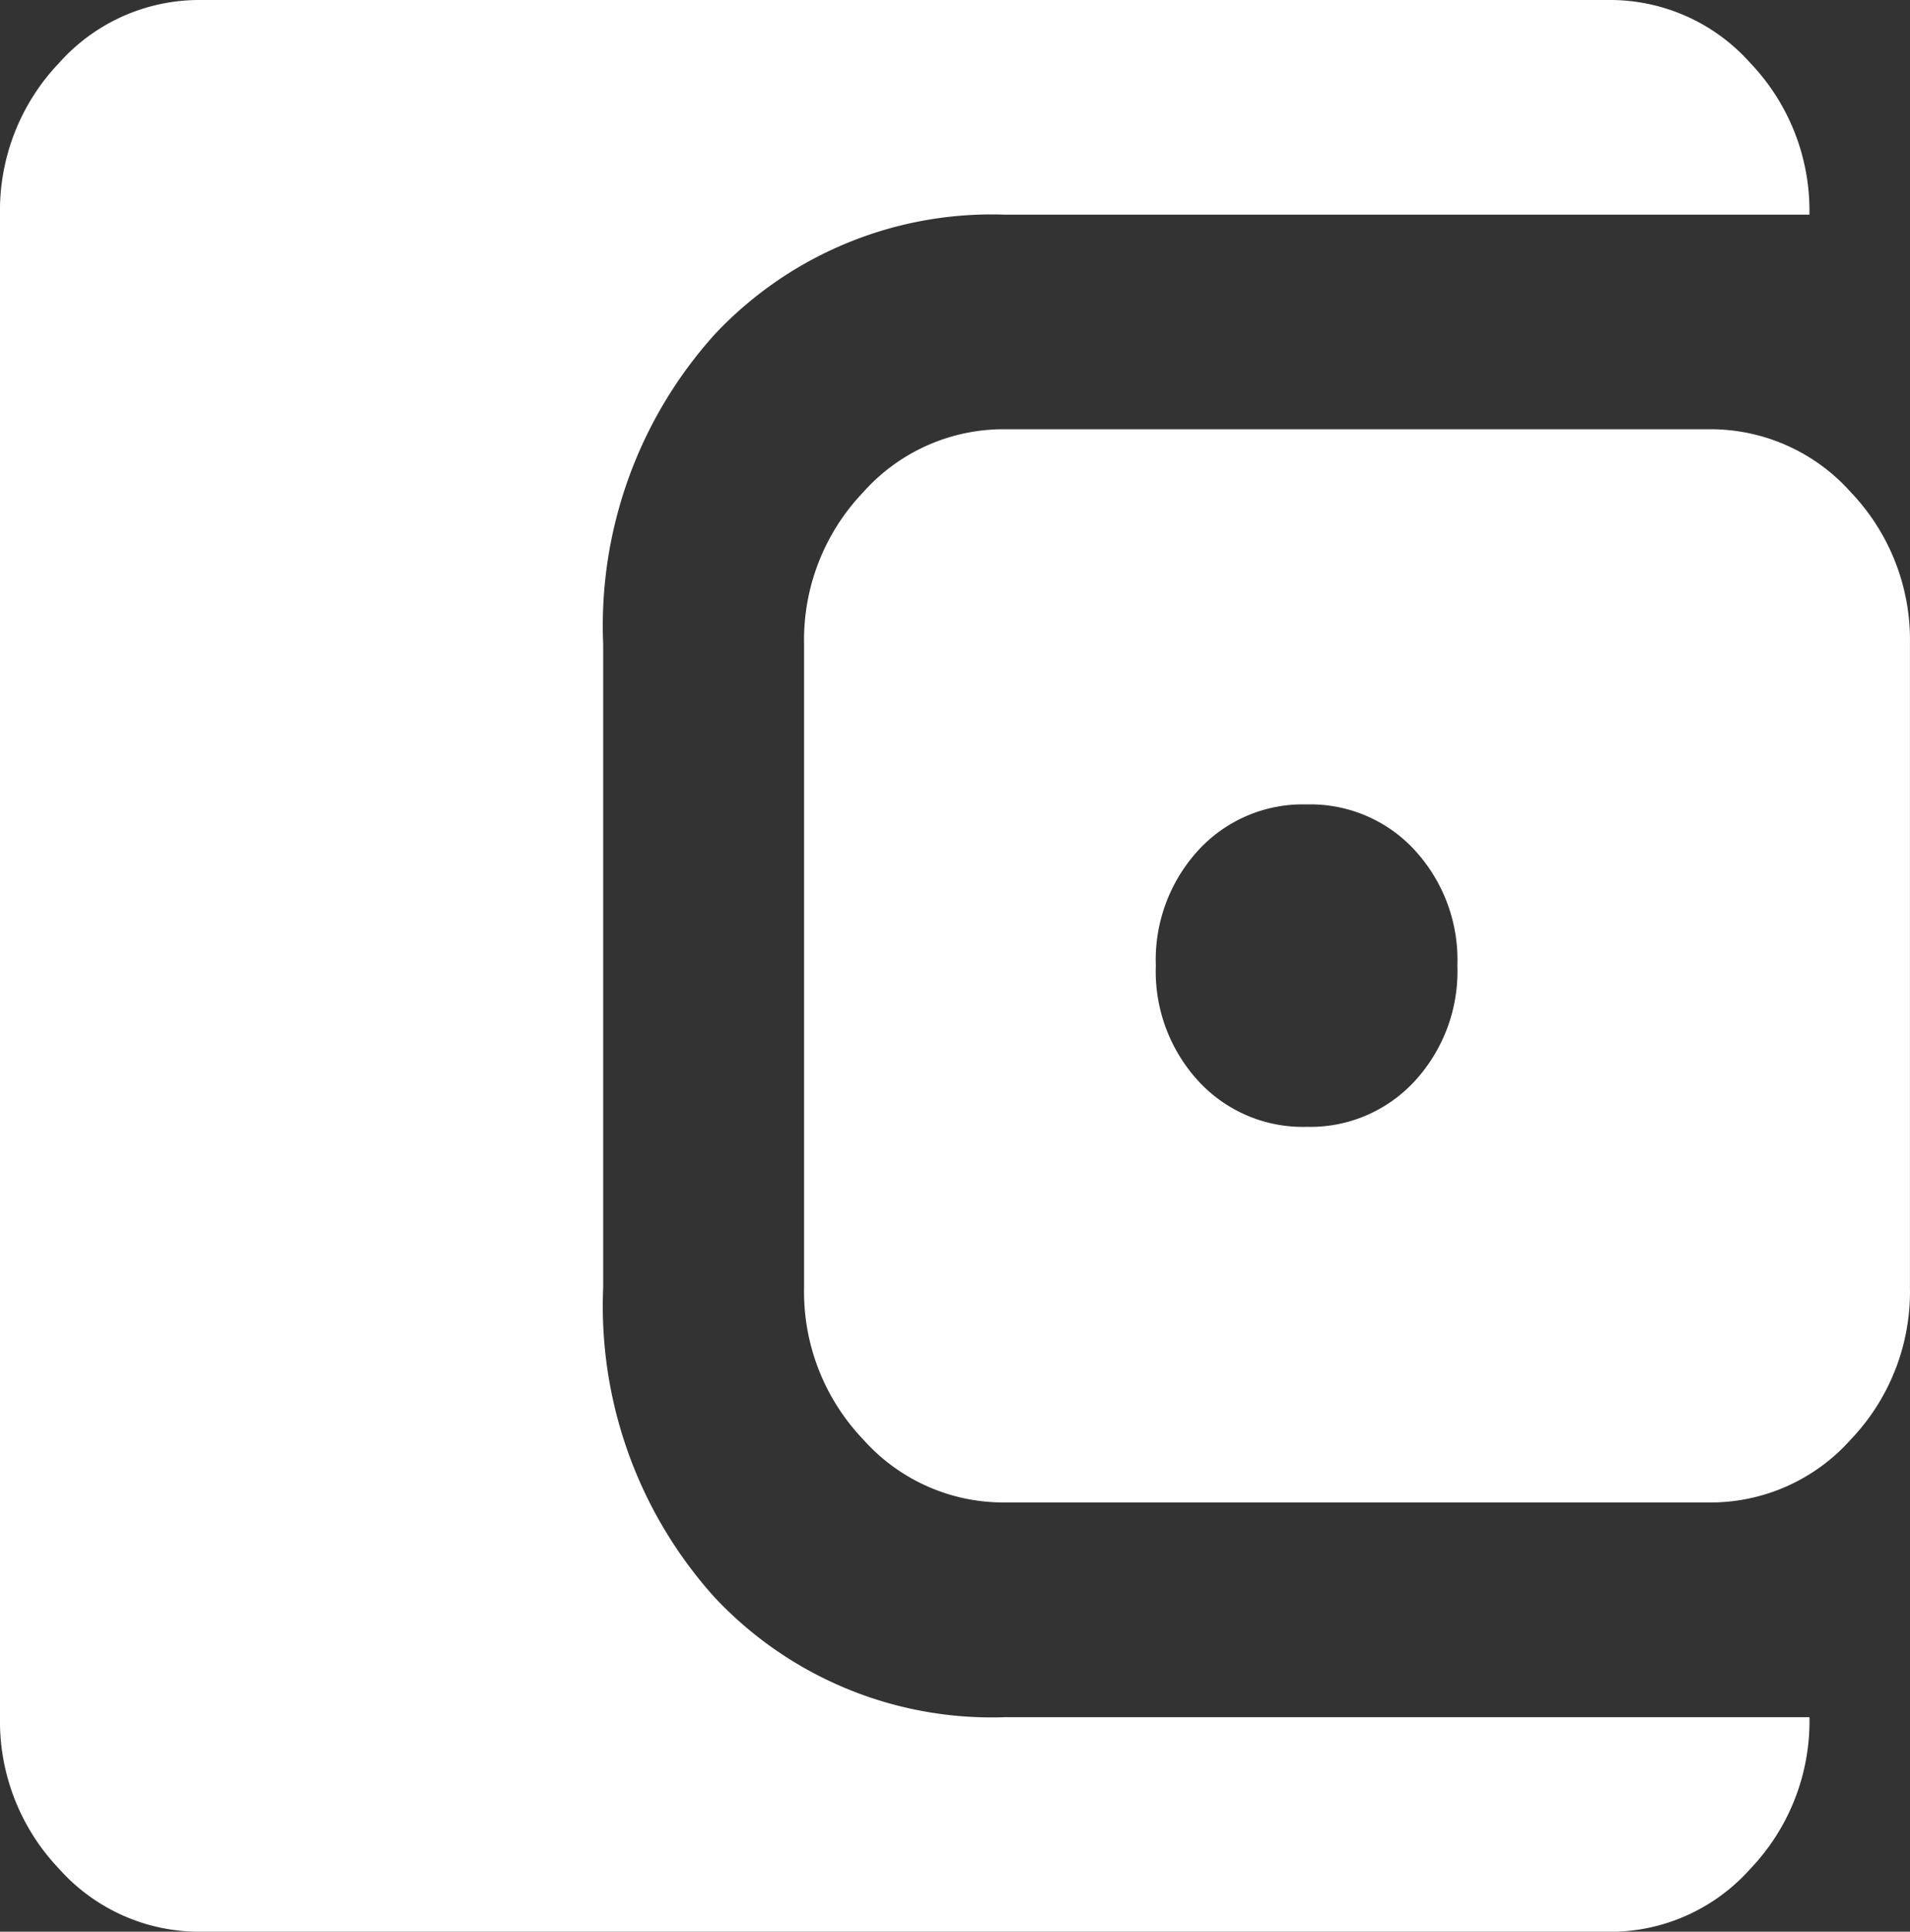 <svg xmlns="http://www.w3.org/2000/svg" width="38.021" height="38.441" viewBox="0 0 38.021 38.441">
  <rect x="0" y="0" width="38.021" height="38.441" fill="#333333" stroke="none"/>
  <path id="account_balance_wallet_24dp_E8EAED_FILL1_wght400_GRAD0_opsz24" d="M124-801.559a3.736,3.736,0,0,1-2.827-1.255A4.255,4.255,0,0,1,120-805.83v-29.9a4.256,4.256,0,0,1,1.176-3.017A3.736,3.736,0,0,1,124-840h28.016a3.736,3.736,0,0,1,2.827,1.255,4.255,4.255,0,0,1,1.176,3.017H140.011a7.557,7.557,0,0,0-5.778,2.376,8.655,8.655,0,0,0-2.226,6.167v12.814a8.655,8.655,0,0,0,2.226,6.167,7.558,7.558,0,0,0,5.778,2.376H156.02a4.255,4.255,0,0,1-1.176,3.016,3.736,3.736,0,0,1-2.827,1.255Zm16.009-8.542a3.736,3.736,0,0,1-2.827-1.255,4.255,4.255,0,0,1-1.176-3.016v-12.814a4.255,4.255,0,0,1,1.176-3.017,3.736,3.736,0,0,1,2.827-1.255h14.008a3.736,3.736,0,0,1,2.827,1.255,4.255,4.255,0,0,1,1.176,3.017v12.814a4.255,4.255,0,0,1-1.176,3.016,3.736,3.736,0,0,1-2.827,1.255Zm6-7.475a2.822,2.822,0,0,0,2.151-.908,3.225,3.225,0,0,0,.851-2.3,3.225,3.225,0,0,0-.851-2.3,2.821,2.821,0,0,0-2.151-.908,2.821,2.821,0,0,0-2.151.908,3.225,3.225,0,0,0-.85,2.3,3.225,3.225,0,0,0,.85,2.3A2.822,2.822,0,0,0,146.014-817.576Z" transform="translate(-120 840)" fill="#fff"/>
</svg>
